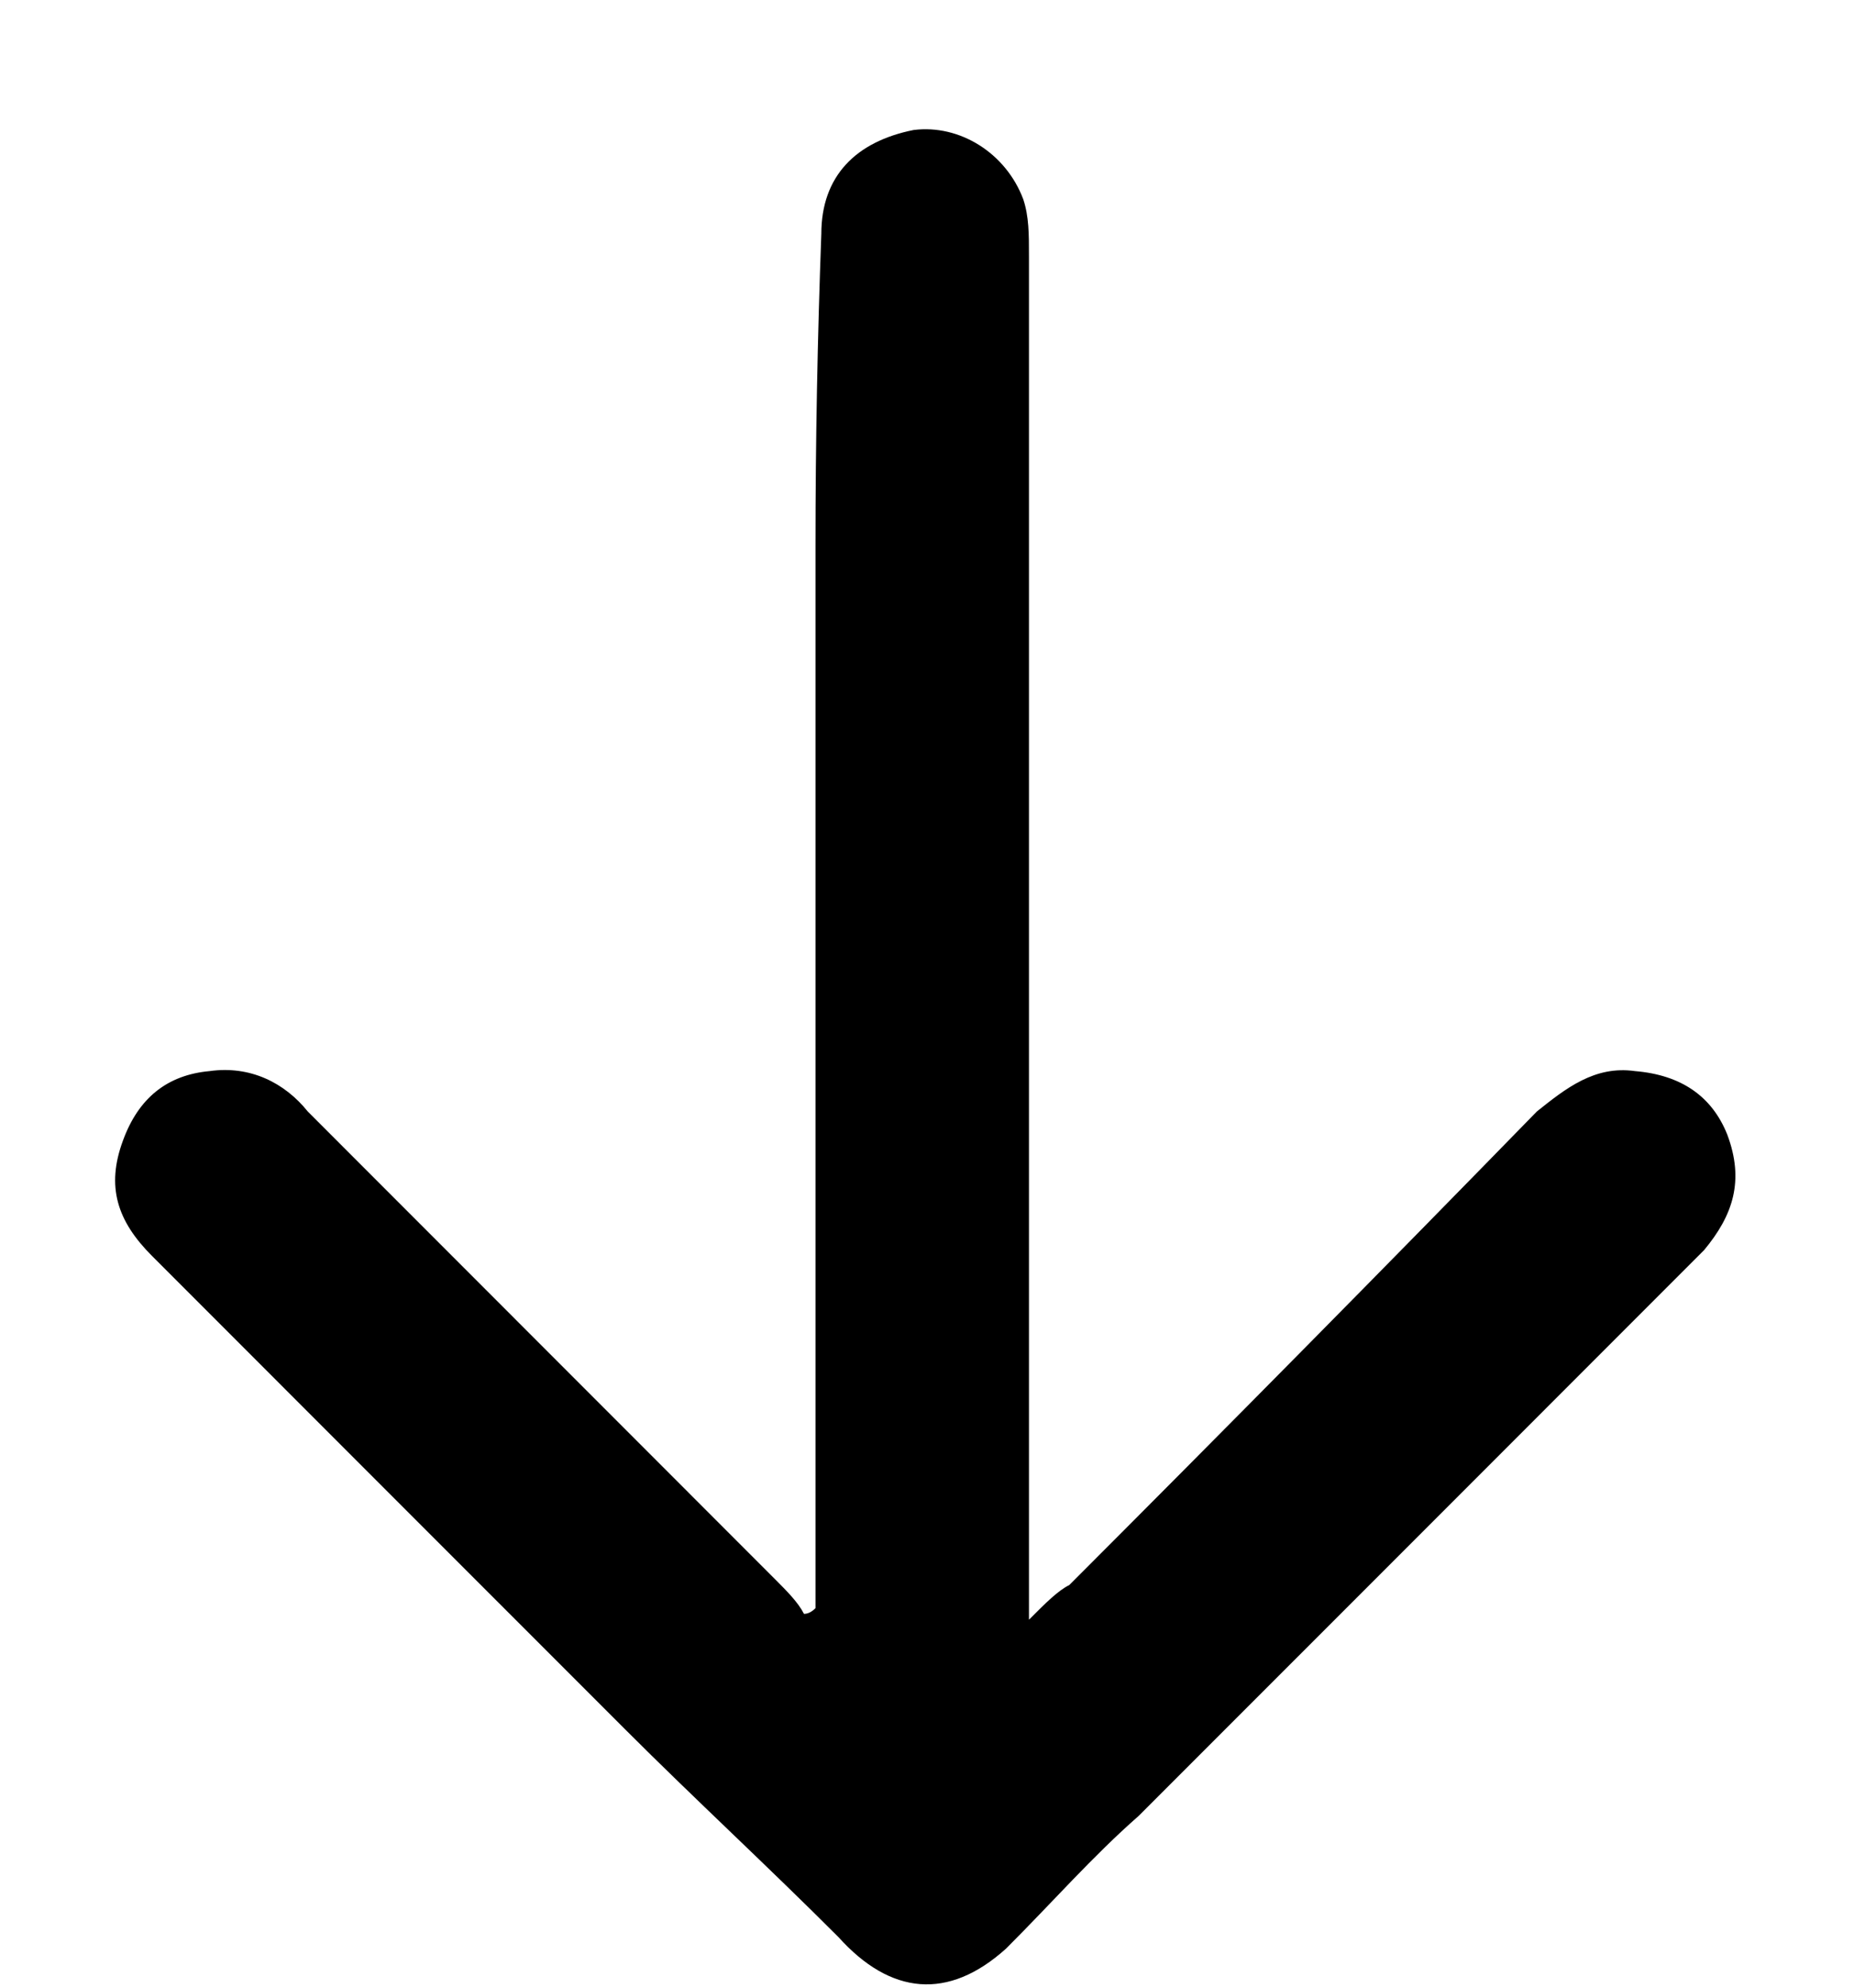 <svg width="14" height="15" viewBox="0 0 14 15" fill="currentColor" xmlns="http://www.w3.org/2000/svg">
<path d="M6.158 12.136C6.158 11.845 6.158 11.555 6.158 11.264C6.158 8.882 6.158 6.5 6.158 4.118C6.158 3.334 6.173 2.549 6.202 1.765C6.202 1.329 6.463 1.068 6.899 0.981C7.247 0.937 7.596 1.155 7.727 1.504C7.77 1.634 7.77 1.765 7.77 1.939C7.77 3.769 7.77 5.599 7.77 7.43C7.77 8.998 7.77 10.567 7.77 12.223C7.901 12.092 7.988 12.005 8.075 11.961C9.266 10.77 10.443 9.579 11.605 8.388C11.823 8.214 12.041 8.04 12.346 8.083C12.694 8.112 12.927 8.272 13.043 8.562C13.174 8.911 13.086 9.172 12.868 9.434C11.445 10.857 10.022 12.281 8.598 13.704C8.25 14.009 7.945 14.358 7.596 14.706C7.16 15.098 6.725 15.055 6.332 14.619C5.81 14.096 5.243 13.573 4.72 13.05C3.529 11.86 2.338 10.668 1.147 9.477C0.886 9.216 0.799 8.955 0.929 8.606C1.046 8.286 1.263 8.112 1.583 8.083C1.888 8.04 2.149 8.17 2.324 8.388C3.515 9.579 4.691 10.756 5.853 11.918C5.94 12.005 6.027 12.092 6.071 12.179C6.1 12.179 6.129 12.165 6.158 12.136Z" fill="currentColor"/>
</svg>

